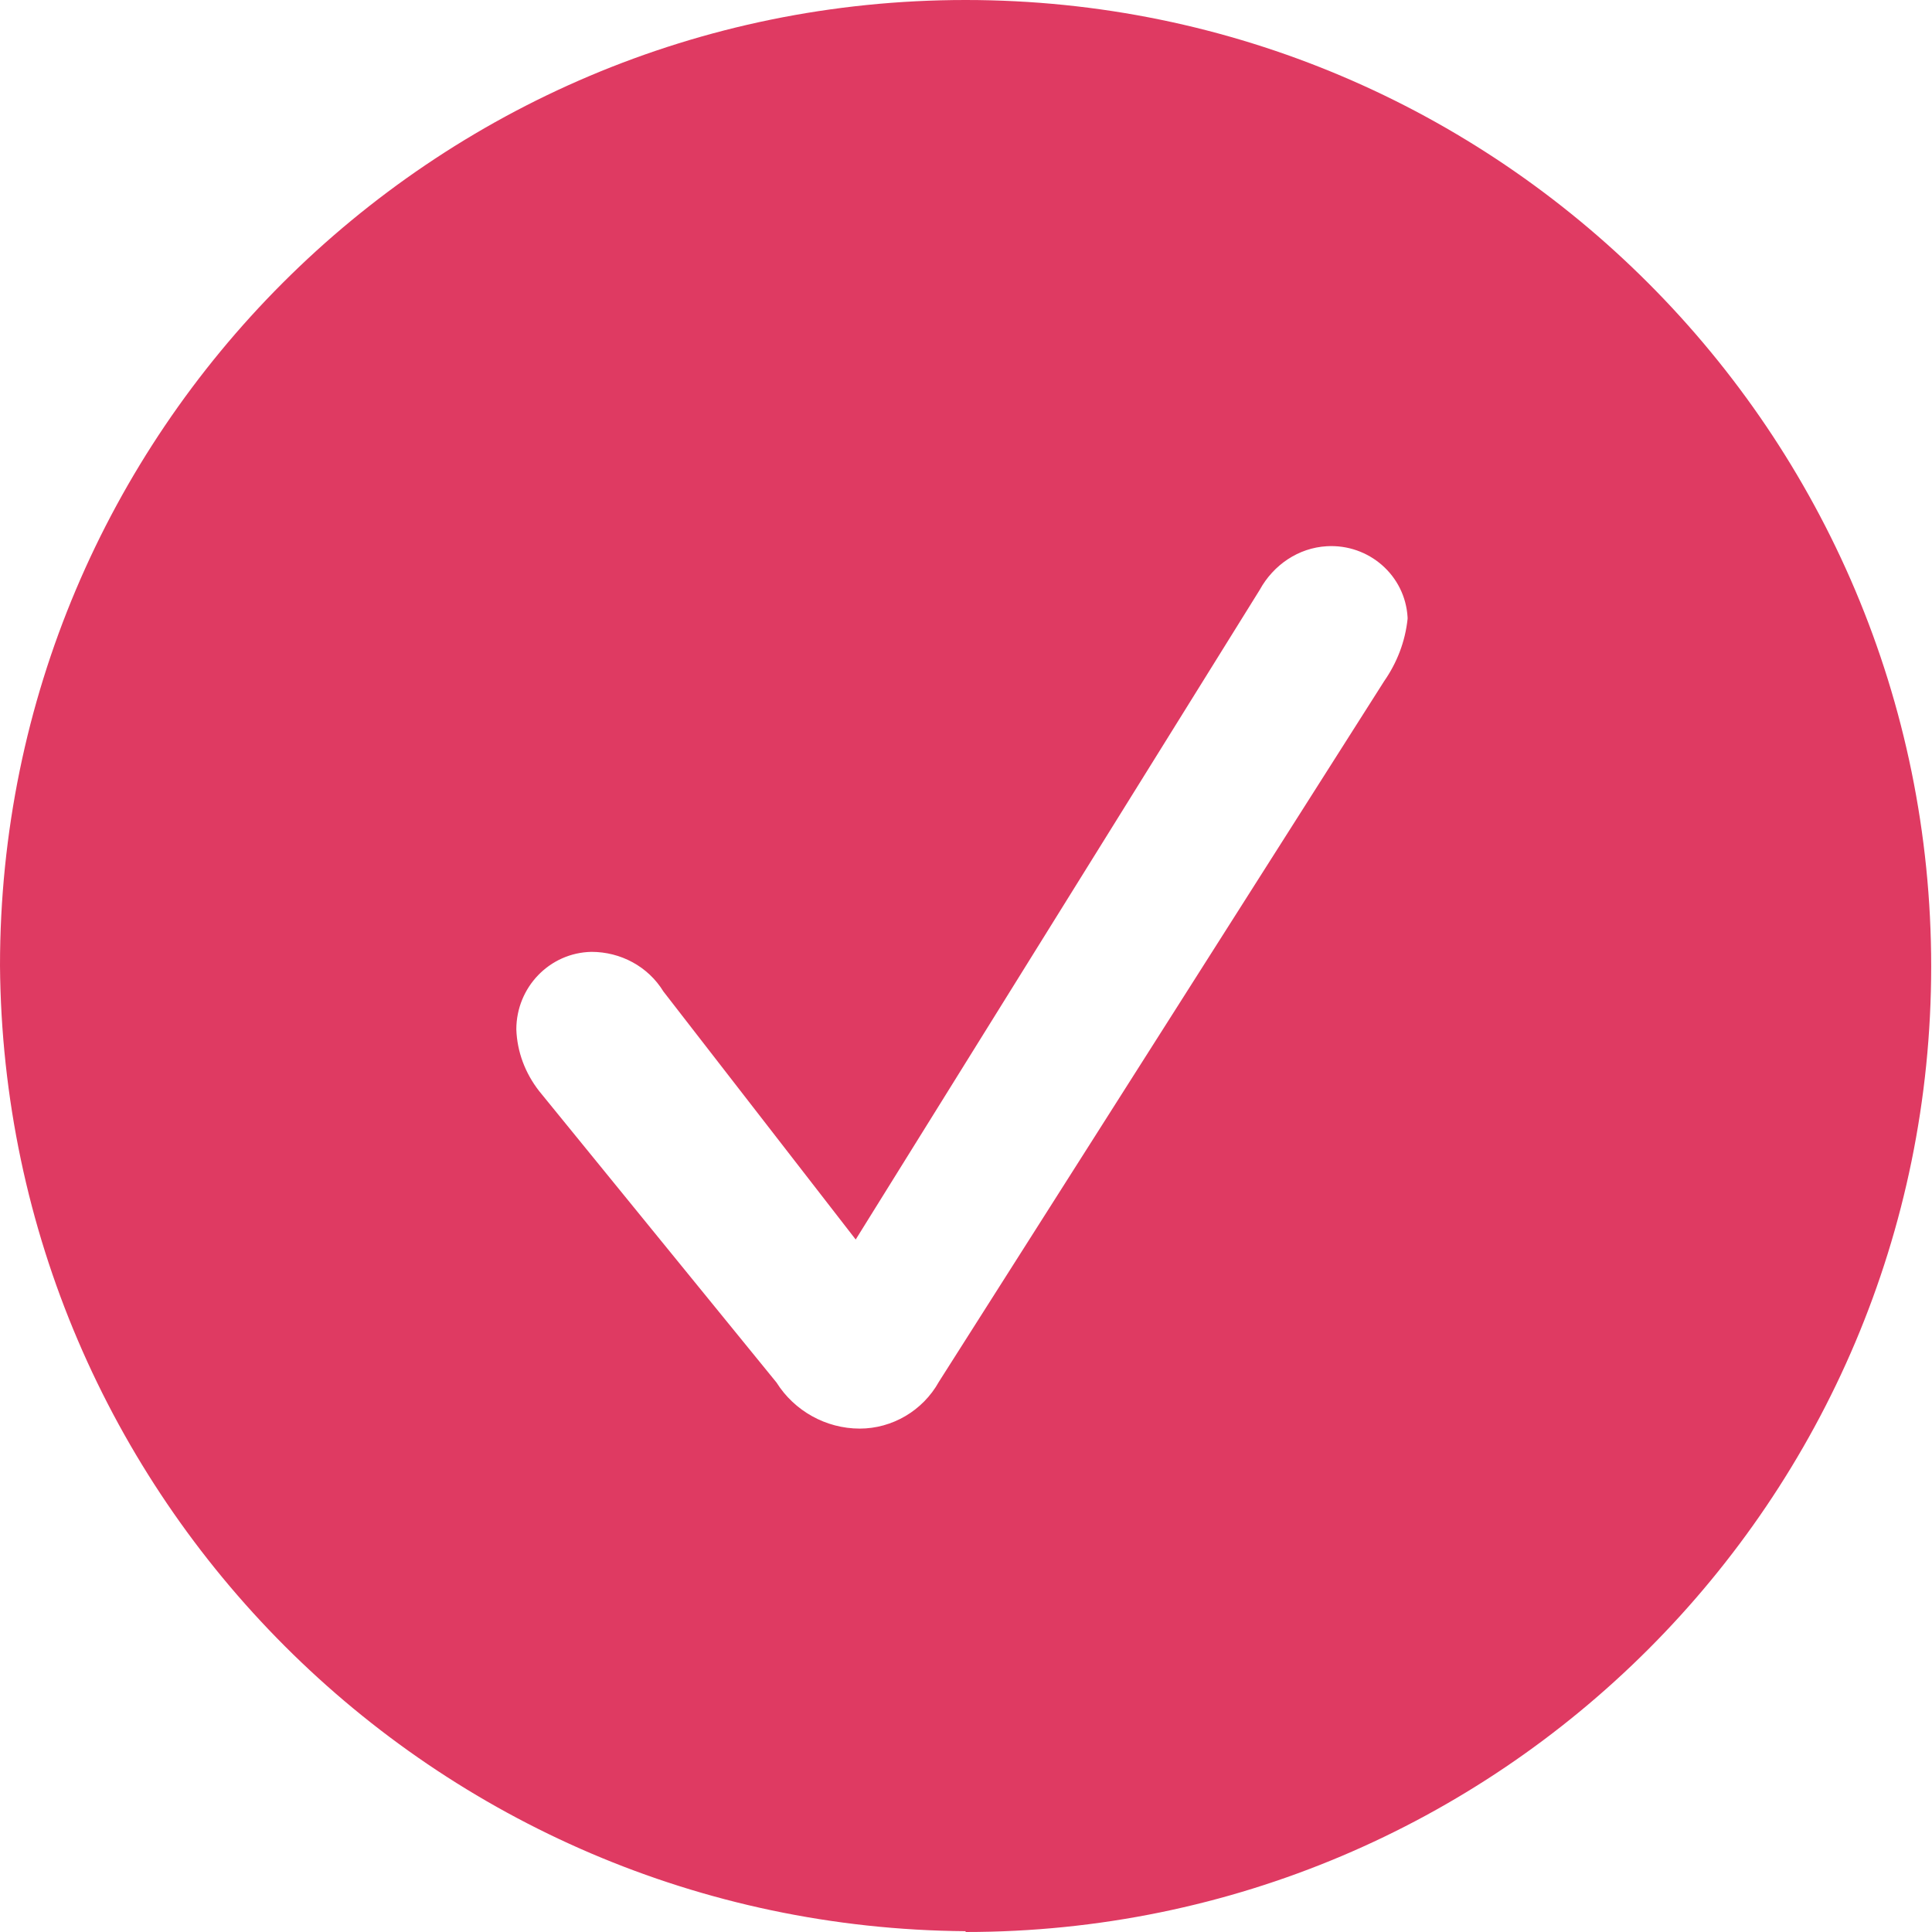 <?xml version="1.0" encoding="UTF-8"?>
<svg xmlns="http://www.w3.org/2000/svg" id="Calque_2" data-name="Calque 2" viewBox="0 0 23.91 23.91">
  <defs>
    <style>
      .cls-1 {
        fill: #df3a62;
        stroke-width: 0px;
      }
    </style>
  </defs>
  <g id="Calque_1-2" data-name="Calque 1">
    <path id="Tracé_4672" data-name="Tracé 4672" class="cls-1" d="M11.95,23.91c6.6,0,11.95-5.35,11.95-11.95S18.55,0,11.95,0C5.35,0,0,5.35,0,11.95c.05,6.58,5.37,11.9,11.95,11.95ZM10.64,17.68c-.42,0-.81-.22-1.03-.57l-2.94-3.61c-.17-.22-.27-.48-.28-.76,0-.52.41-.95.93-.96,0,0,0,0,0,0,.36,0,.7.18.89.49l2.38,3.07,5-8.04c.17-.31.48-.52.83-.54.52-.03.97.36,1,.88,0,0,0,.02,0,.02-.03.28-.13.54-.29.77l-5.51,8.67c-.2.36-.58.58-.98.58h0Z"></path>
  </g>
</svg>

